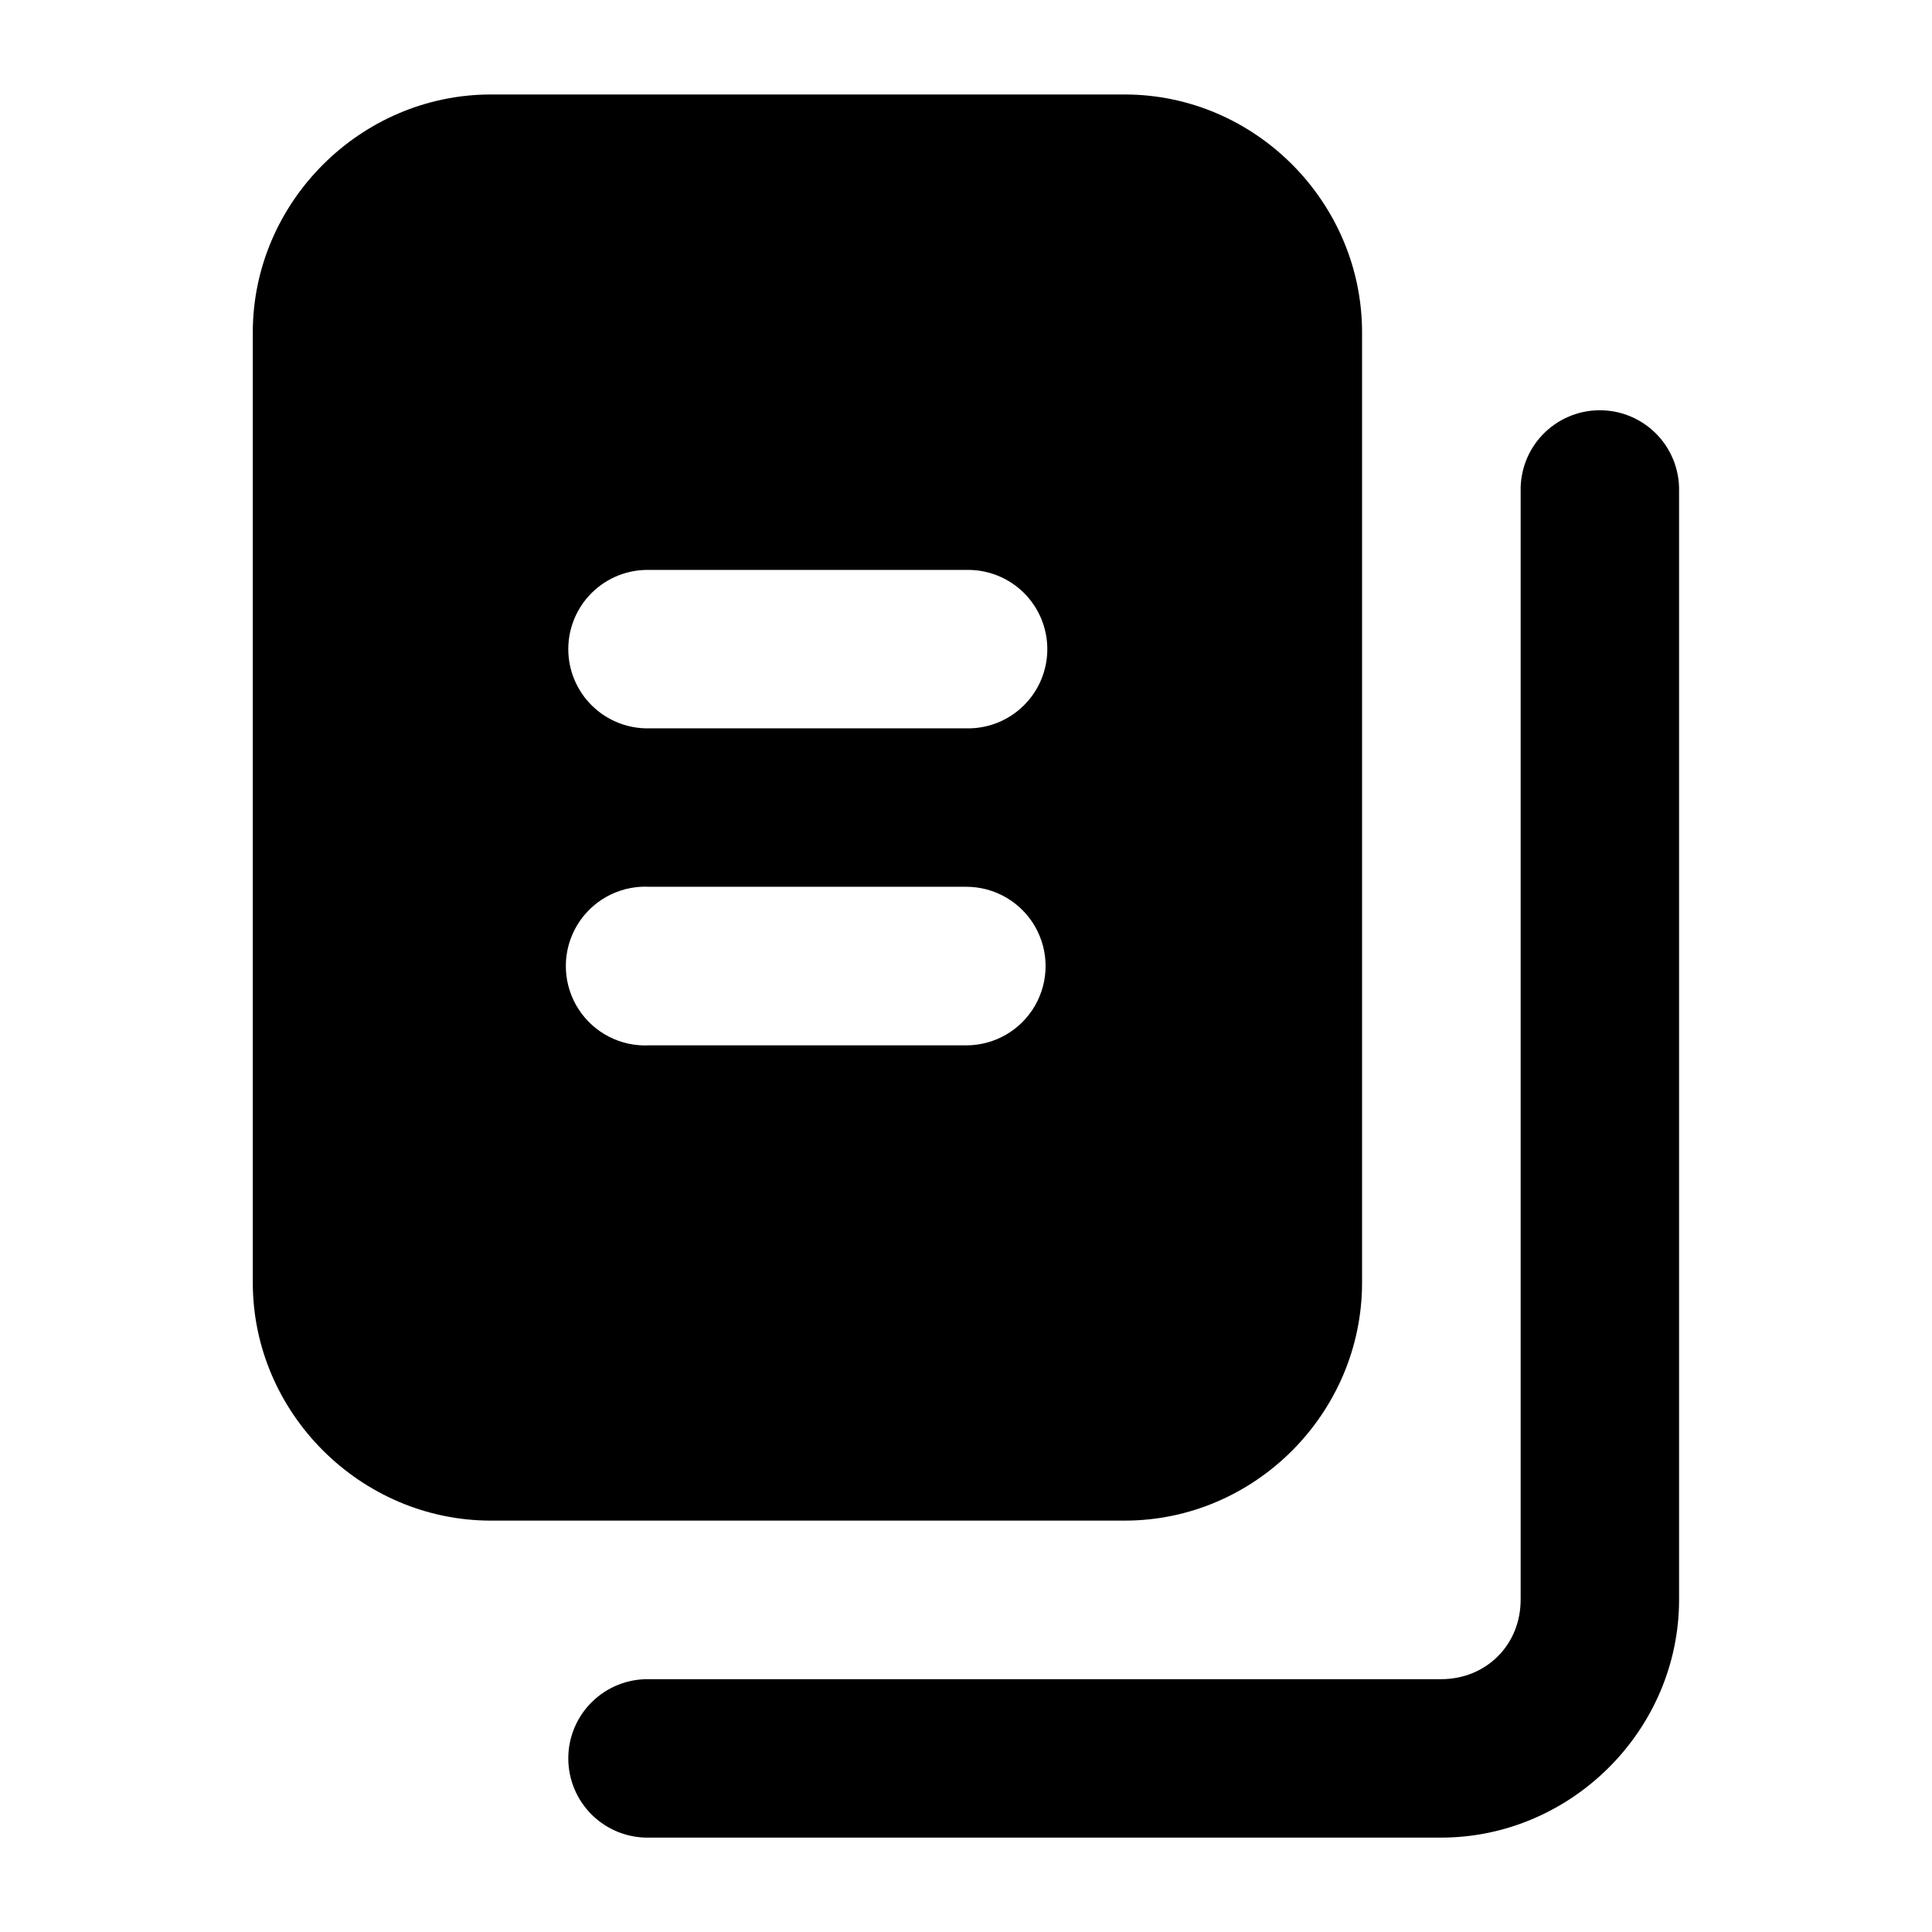 <?xml version="1.0" encoding="UTF-8"?>
<!-- Uploaded to: SVG Repo, www.svgrepo.com, Generator: SVG Repo Mixer Tools -->
<svg fill="#000000" width="800px" height="800px" version="1.1" viewBox="144 144 512 512" xmlns="http://www.w3.org/2000/svg">
 <path d="m274.09 169.04c-34.523 0-63.098 28.535-63.098 63.059v251.82c0 34.527 28.574 63.059 63.098 63.059h167.98c34.523 0 62.891-28.531 62.891-63.059v-251.82c0-34.523-28.367-63.059-62.891-63.059zm293.48 83.684c-5.566 0.109-10.863 2.422-14.723 6.438-3.863 4.012-5.969 9.395-5.859 14.965v293.8c0 11.992-9.125 21.074-21.117 21.074h-209.8c-5.648-0.125-11.109 2.031-15.148 5.981-4.043 3.949-6.32 9.363-6.32 15.012 0 5.652 2.277 11.062 6.32 15.016 4.039 3.949 9.5 6.106 15.148 5.977h209.8c34.527 0 63.102-28.531 63.102-63.059v-293.8c0.113-5.711-2.109-11.219-6.144-15.258-4.039-4.039-9.547-6.258-15.258-6.144zm-251.5 42.312h84.012c5.648-0.129 11.109 2.027 15.148 5.977 4.043 3.953 6.32 9.363 6.32 15.016 0 5.648-2.277 11.062-6.32 15.012-4.039 3.949-9.5 6.106-15.148 5.981h-84.012c-5.648 0.125-11.109-2.031-15.148-5.981-4.043-3.949-6.32-9.363-6.32-15.012 0-5.652 2.277-11.062 6.32-15.016 4.039-3.949 9.5-6.106 15.148-5.977zm-2.172 83.969c0.723-0.039 1.449-0.039 2.172 0h84.012c7.504 0 14.441 4.004 18.195 10.504 3.754 6.504 3.754 14.512 0 21.012-3.754 6.504-10.691 10.508-18.195 10.508h-84.012c-7.504 0.387-14.645-3.262-18.734-9.566-4.086-6.309-4.5-14.316-1.086-21.008 3.418-6.695 10.145-11.059 17.648-11.449z" fill-rule="evenodd"/>
</svg>